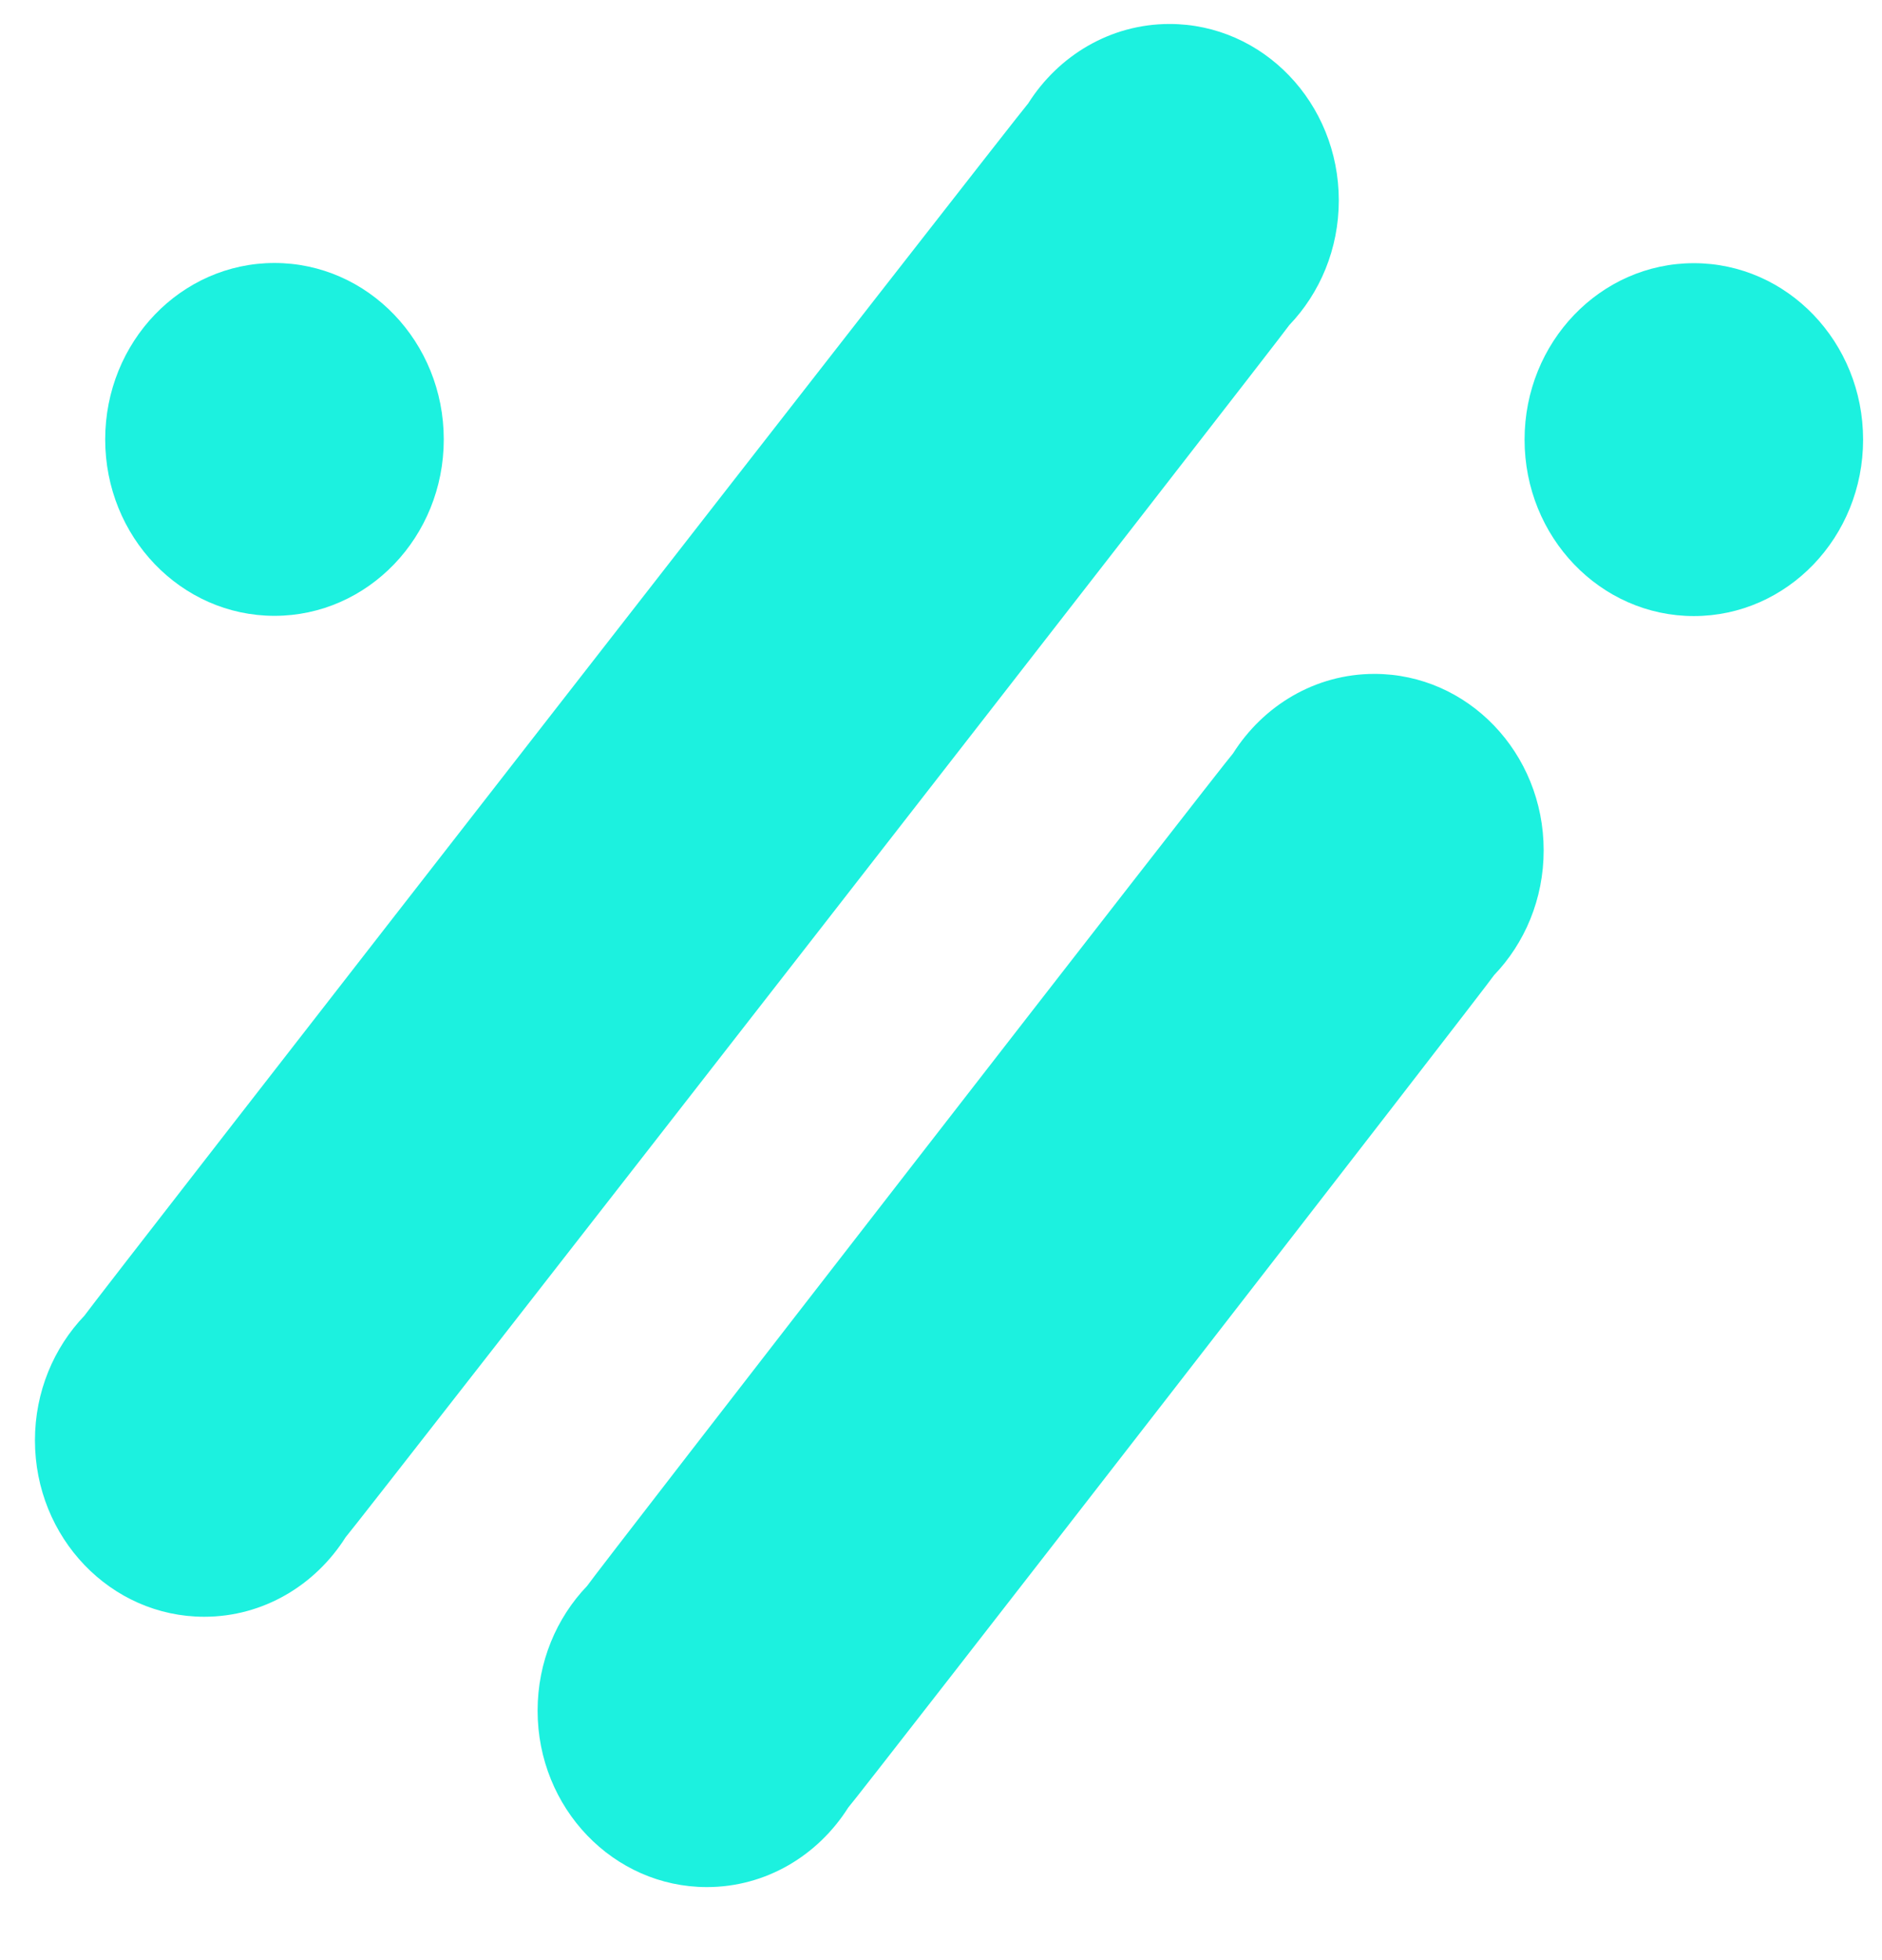 <svg width="49" height="51" viewBox="0 0 49 51" fill="none" xmlns="http://www.w3.org/2000/svg">
<g clip-path="url(#clip0_142_334)">
<path d="M33.57 8.457C34.365 7.626 34.857 6.48 34.857 5.215C34.857 2.679 32.884 0.624 30.45 0.624C28.911 0.624 27.558 1.446 26.77 2.691C26.56 2.91 2.361 33.977 2.197 34.235C1.402 35.066 0.91 36.212 0.91 37.477C0.91 40.013 2.883 42.068 5.317 42.068C6.856 42.068 8.209 41.246 8.997 40.001C9.206 39.782 33.406 8.715 33.57 8.457Z" fill="#1CF1DF"/>
<path d="M38.901 25.372C39.698 24.541 40.191 23.394 40.191 22.126C40.191 19.591 38.218 17.535 35.784 17.535C34.244 17.535 32.891 18.359 32.103 19.605C31.892 19.825 15.452 41.004 15.287 41.265C14.49 42.096 13.997 43.243 13.997 44.511C13.997 47.047 15.97 49.102 18.404 49.102C19.944 49.102 21.297 48.279 22.085 47.032C22.296 46.812 38.736 25.633 38.901 25.372Z" fill="#1CF1DF"/>
<path d="M44.101 16.03C46.535 16.03 48.508 13.975 48.508 11.439C48.508 8.904 46.535 6.848 44.101 6.848C41.667 6.848 39.694 8.904 39.694 11.439C39.694 13.975 41.667 16.03 44.101 16.03Z" fill="#1CF1DF"/>
<path d="M7.146 16.024C9.58 16.024 11.554 13.969 11.554 11.434C11.554 8.898 9.58 6.843 7.146 6.843C4.712 6.843 2.739 8.898 2.739 11.434C2.739 13.969 4.712 16.024 7.146 16.024Z" fill="#1CF1DF"/>
</g>
<defs>
<clipPath id="clip0_142_334">
<rect width="48" height="50" fill="white" transform="translate(0.5 0.51)"/>
</clipPath>
</defs>
</svg>
